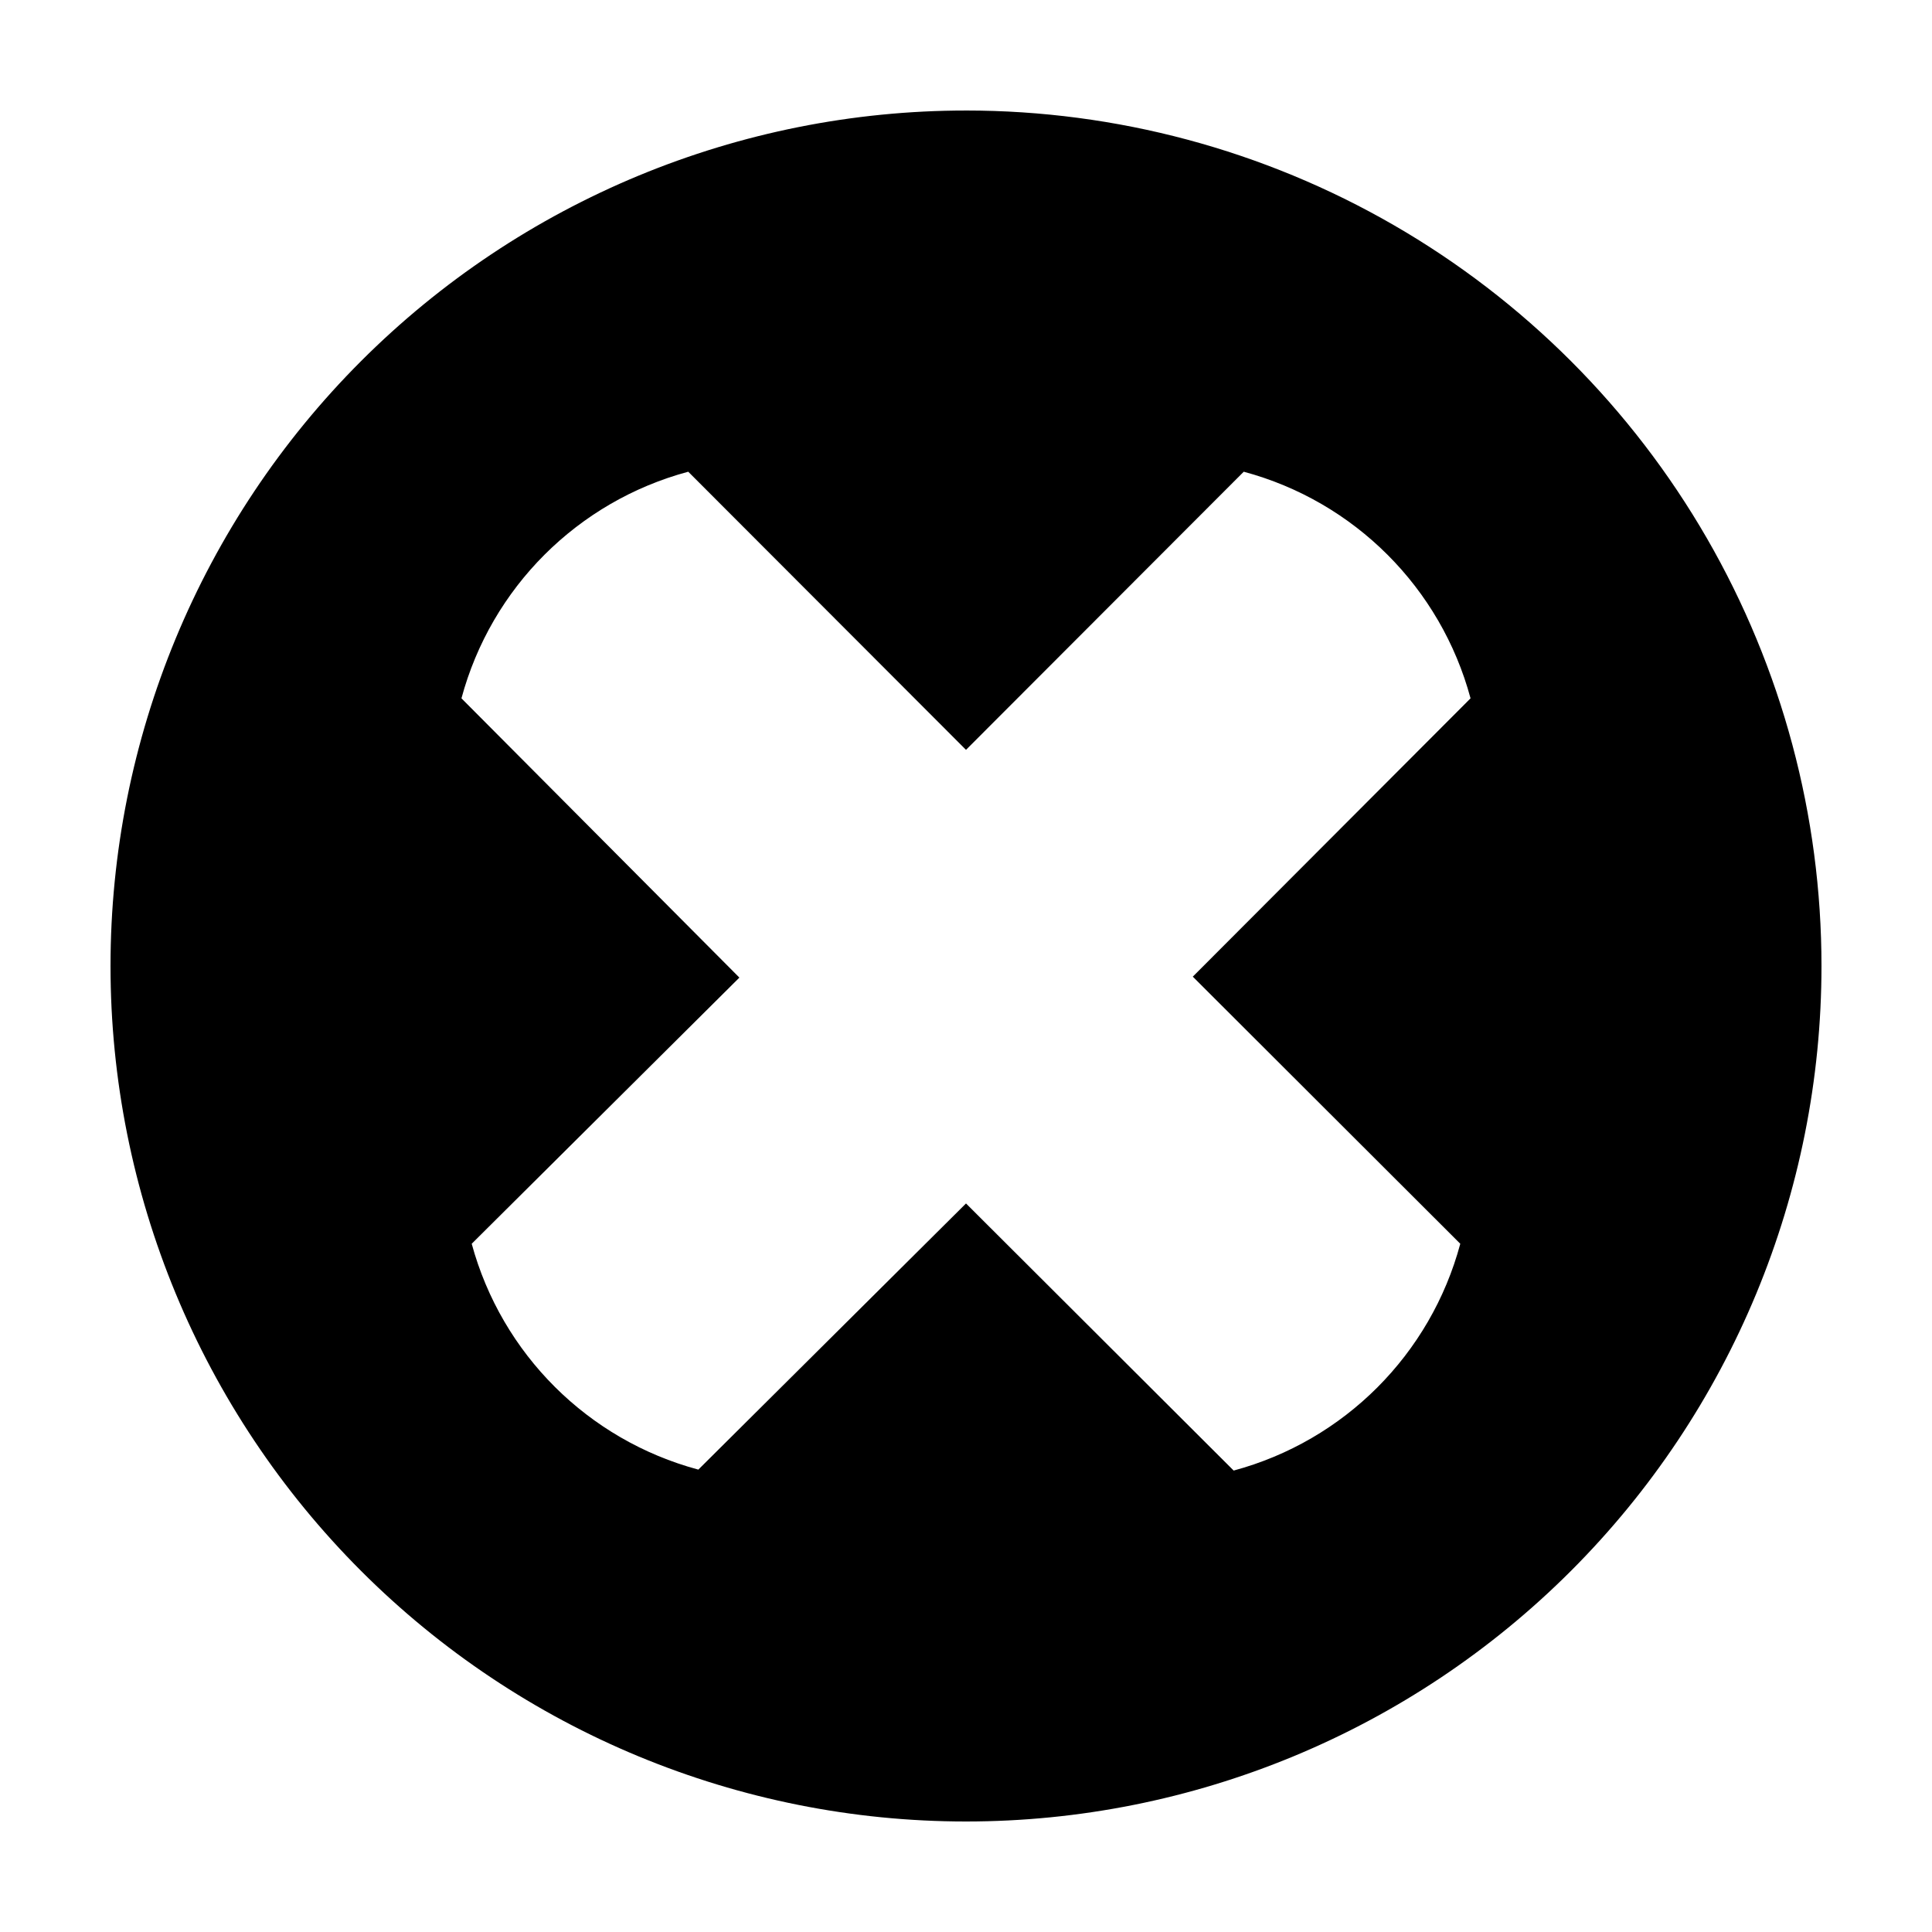 <?xml version="1.0" encoding="UTF-8"?>
<!-- Uploaded to: SVG Repo, www.svgrepo.com, Generator: SVG Repo Mixer Tools -->
<svg fill="#000000" width="800px" height="800px" version="1.1" viewBox="144 144 512 512" xmlns="http://www.w3.org/2000/svg">
 <path d="m400 173.29c-60.129 0-117.8 23.887-160.31 66.402s-66.402 100.18-66.402 160.31c0 60.125 23.887 117.79 66.402 160.31 42.516 42.52 100.18 66.402 160.31 66.402 60.125 0 117.79-23.883 160.31-66.402 42.52-42.516 66.402-100.18 66.402-160.31 0-39.797-10.473-78.895-30.371-113.36-19.898-34.465-48.52-63.086-82.984-82.984-34.465-19.895-73.559-30.371-113.36-30.371zm130.99 300.32c-7.867 29.309-30.75 52.211-60.055 60.105l-70.934-70.785-70.938 70.535v-0.004c-29.242-7.848-52.109-30.637-60.055-59.852l70.938-70.535-73.656-74.008c7.891-29.305 30.793-52.188 60.102-60.055l73.609 73.707 73.605-73.707c29.309 7.867 52.211 30.75 60.105 60.055l-73.609 73.758z"/>
</svg>